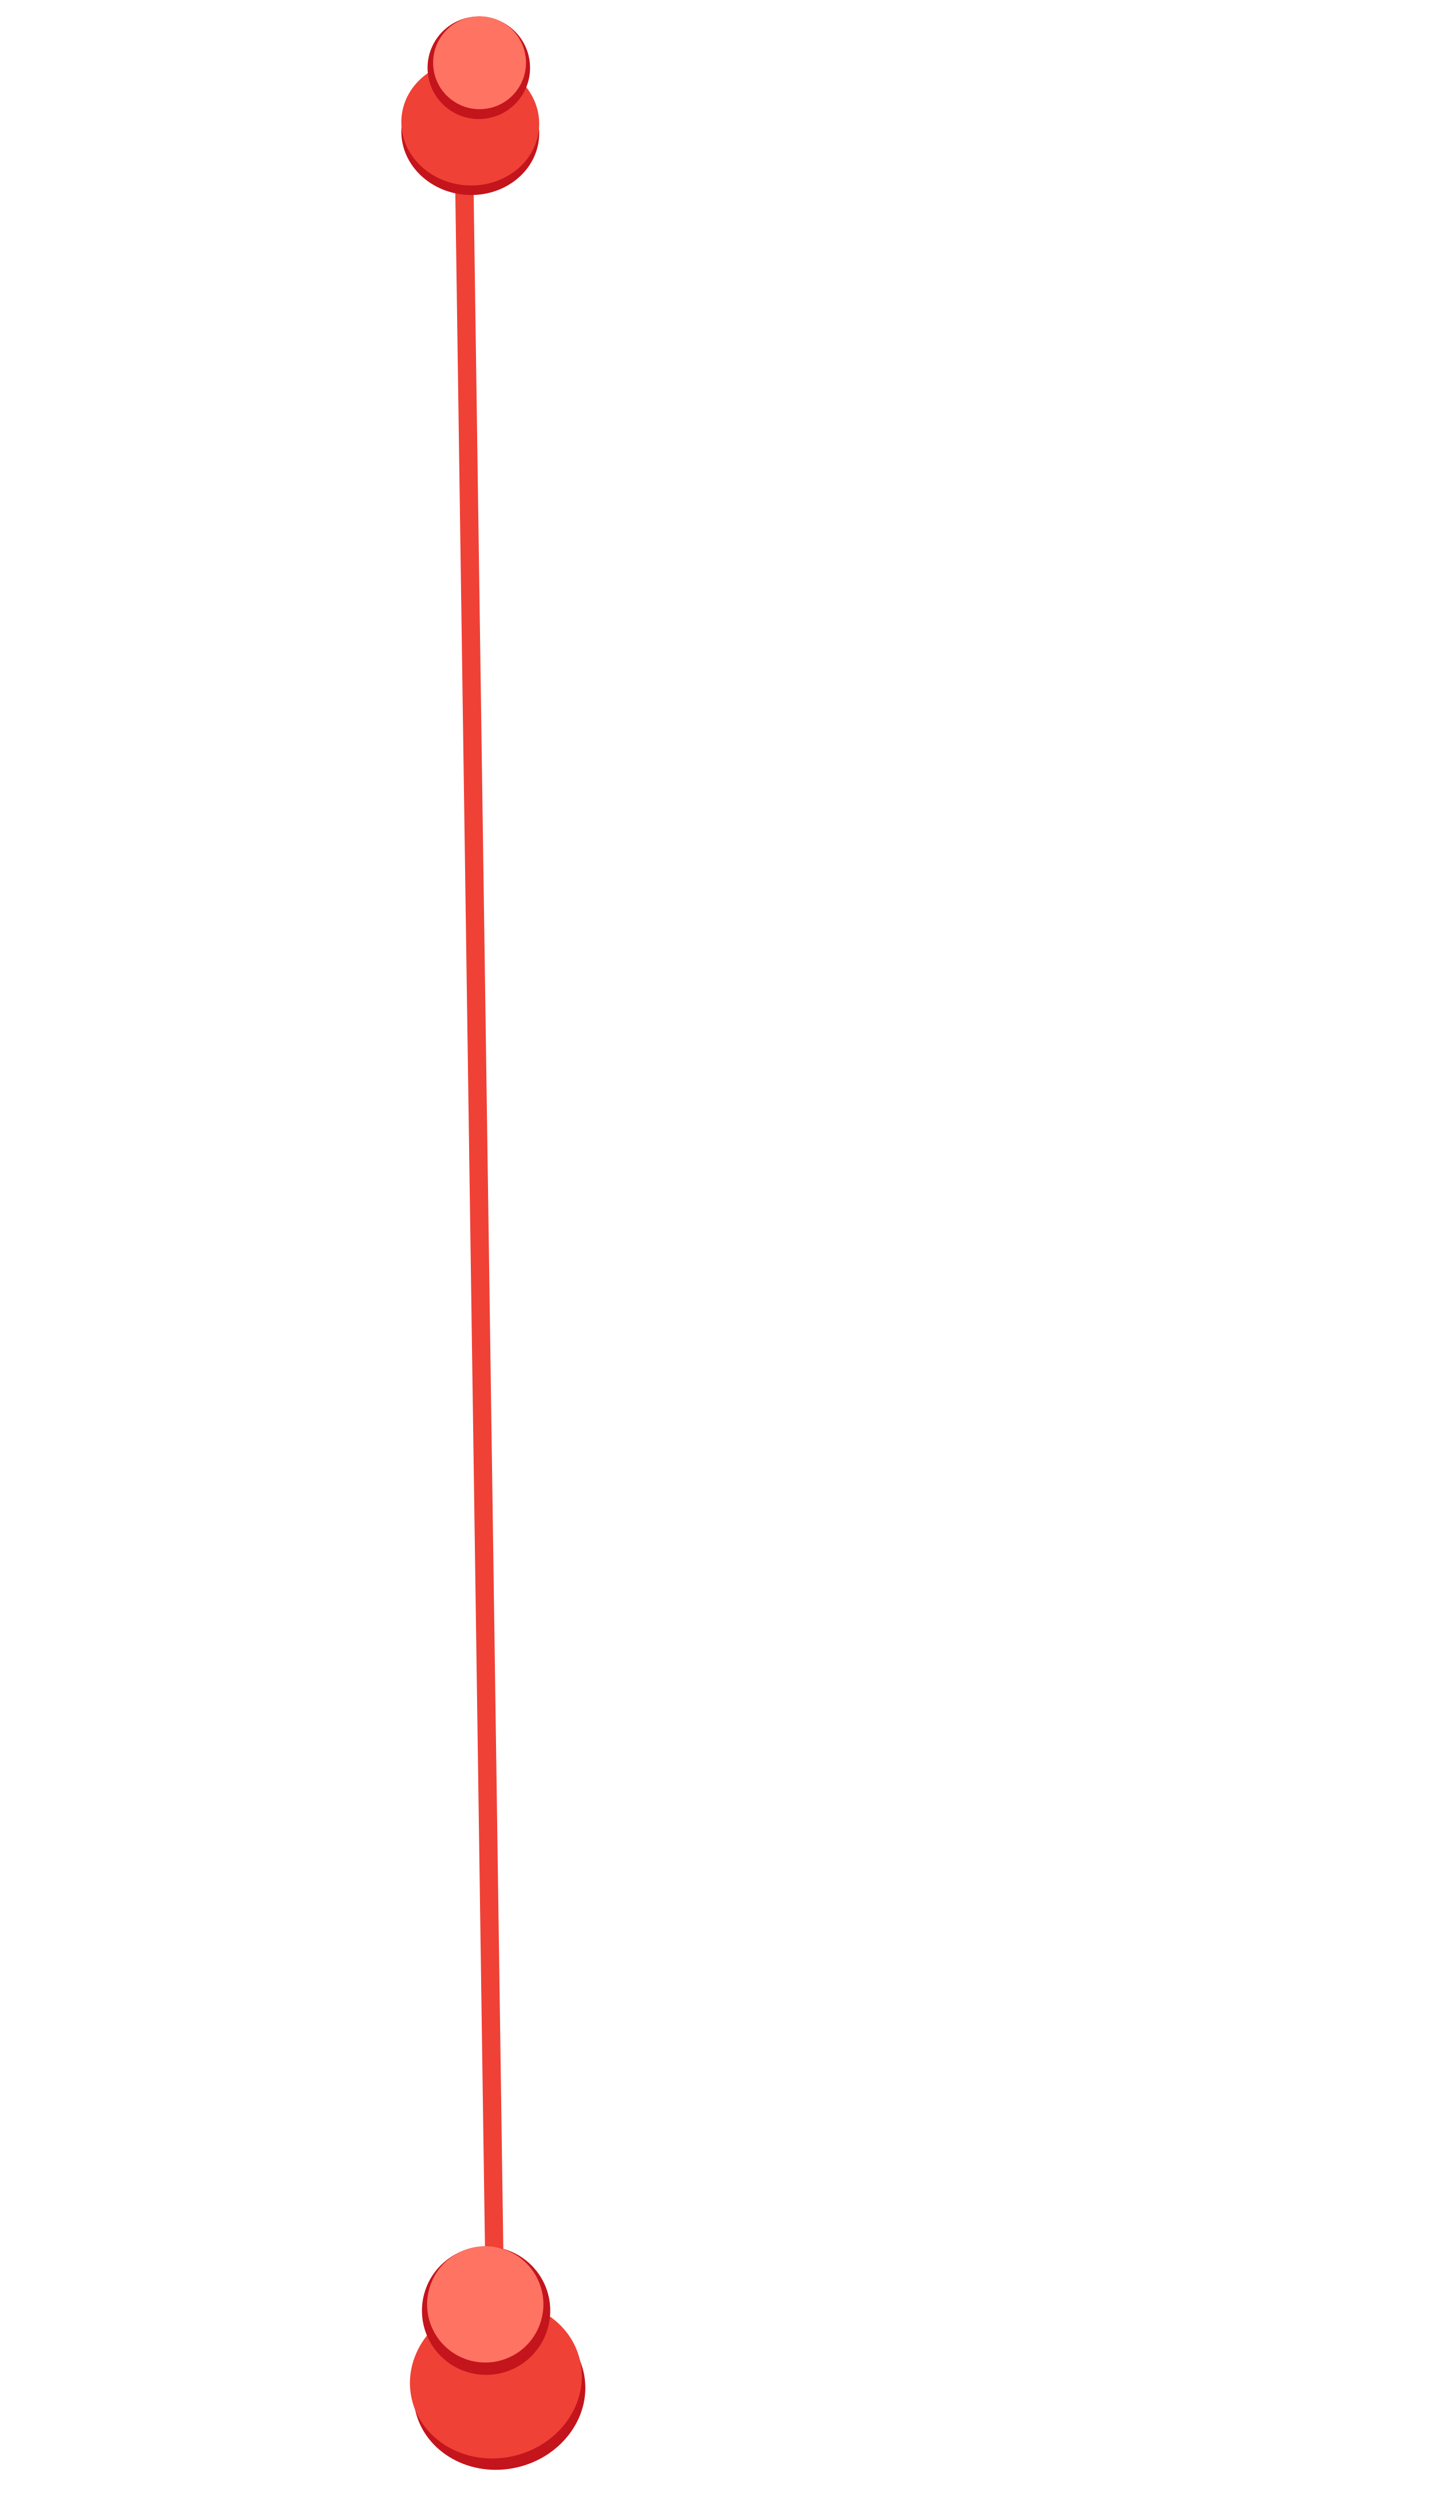 <?xml version="1.0" encoding="UTF-8"?>
<svg xmlns="http://www.w3.org/2000/svg" width="295" height="515" viewBox="0 0 295 515" fill="none">
  <g clip-path="url(#clip0_49_352)">
    <path d="M93.57 23.928L100.302 490.229L104.075 490.175L97.343 23.875L93.57 23.928Z" fill="#EF4136"></path>
    <path d="M120.21 488.541C118.215 479.861 108.839 474.607 99.267 476.806C89.696 479.005 83.554 487.823 85.549 496.503C87.544 505.183 96.921 510.437 106.492 508.239C116.063 506.04 122.205 497.221 120.21 488.541Z" fill="#C4141C"></path>
    <path d="M119.484 486.203C117.489 477.523 108.113 472.269 98.541 474.468C88.97 476.667 82.828 485.486 84.823 494.165C86.818 502.845 96.194 508.099 105.766 505.901C115.337 503.702 121.479 494.883 119.484 486.203Z" fill="#EF4136"></path>
    <path d="M108.753 485.984C114.29 481.227 114.922 472.881 110.165 467.342C105.408 461.803 97.064 461.169 91.527 465.926C85.99 470.682 85.358 479.028 90.115 484.567C94.872 490.106 103.216 490.74 108.753 485.984Z" fill="#C4141C"></path>
    <path d="M110.683 469.31C113.635 475.225 111.229 482.426 105.316 485.377C99.403 488.329 92.203 485.921 89.251 480.006C86.299 474.091 88.704 466.89 94.618 463.939C100.531 460.987 107.731 463.395 110.683 469.31Z" fill="#FF7363"></path>
    <path d="M111.051 28.245C111.531 21.148 105.575 14.964 97.746 14.432C89.918 13.9 83.182 19.223 82.701 26.319C82.221 33.416 88.178 39.6 96.007 40.132C103.835 40.664 110.571 35.342 111.051 28.245Z" fill="#C4141C"></path>
    <path d="M111.05 26.287C111.53 19.19 105.573 13.005 97.744 12.474C89.916 11.942 83.18 17.264 82.7 24.361C82.22 31.458 88.177 37.642 96.005 38.174C103.834 38.706 110.569 33.384 111.05 26.287Z" fill="#EF4136"></path>
    <path d="M109.044 12.185C110.031 17.936 106.162 23.394 100.416 24.368C94.666 25.354 89.208 21.482 88.234 15.735C87.247 9.983 91.116 4.525 96.862 3.552C102.612 2.566 108.07 6.437 109.044 12.185Z" fill="#C4141C"></path>
    <path d="M108.22 11.313C109.107 16.52 105.61 21.47 100.404 22.357C95.198 23.243 90.248 19.744 89.361 14.537C88.473 9.33 91.971 4.38 97.177 3.493C102.383 2.607 107.332 6.106 108.22 11.313Z" fill="#FF7363"></path>
  </g>
  <defs>
    <clipPath id="clip0_49_352">
      <rect width="220.23" height="465.191" fill="white" transform="translate(-97 90.105) rotate(-24.151)"></rect>
    </clipPath>
  </defs>
</svg>
